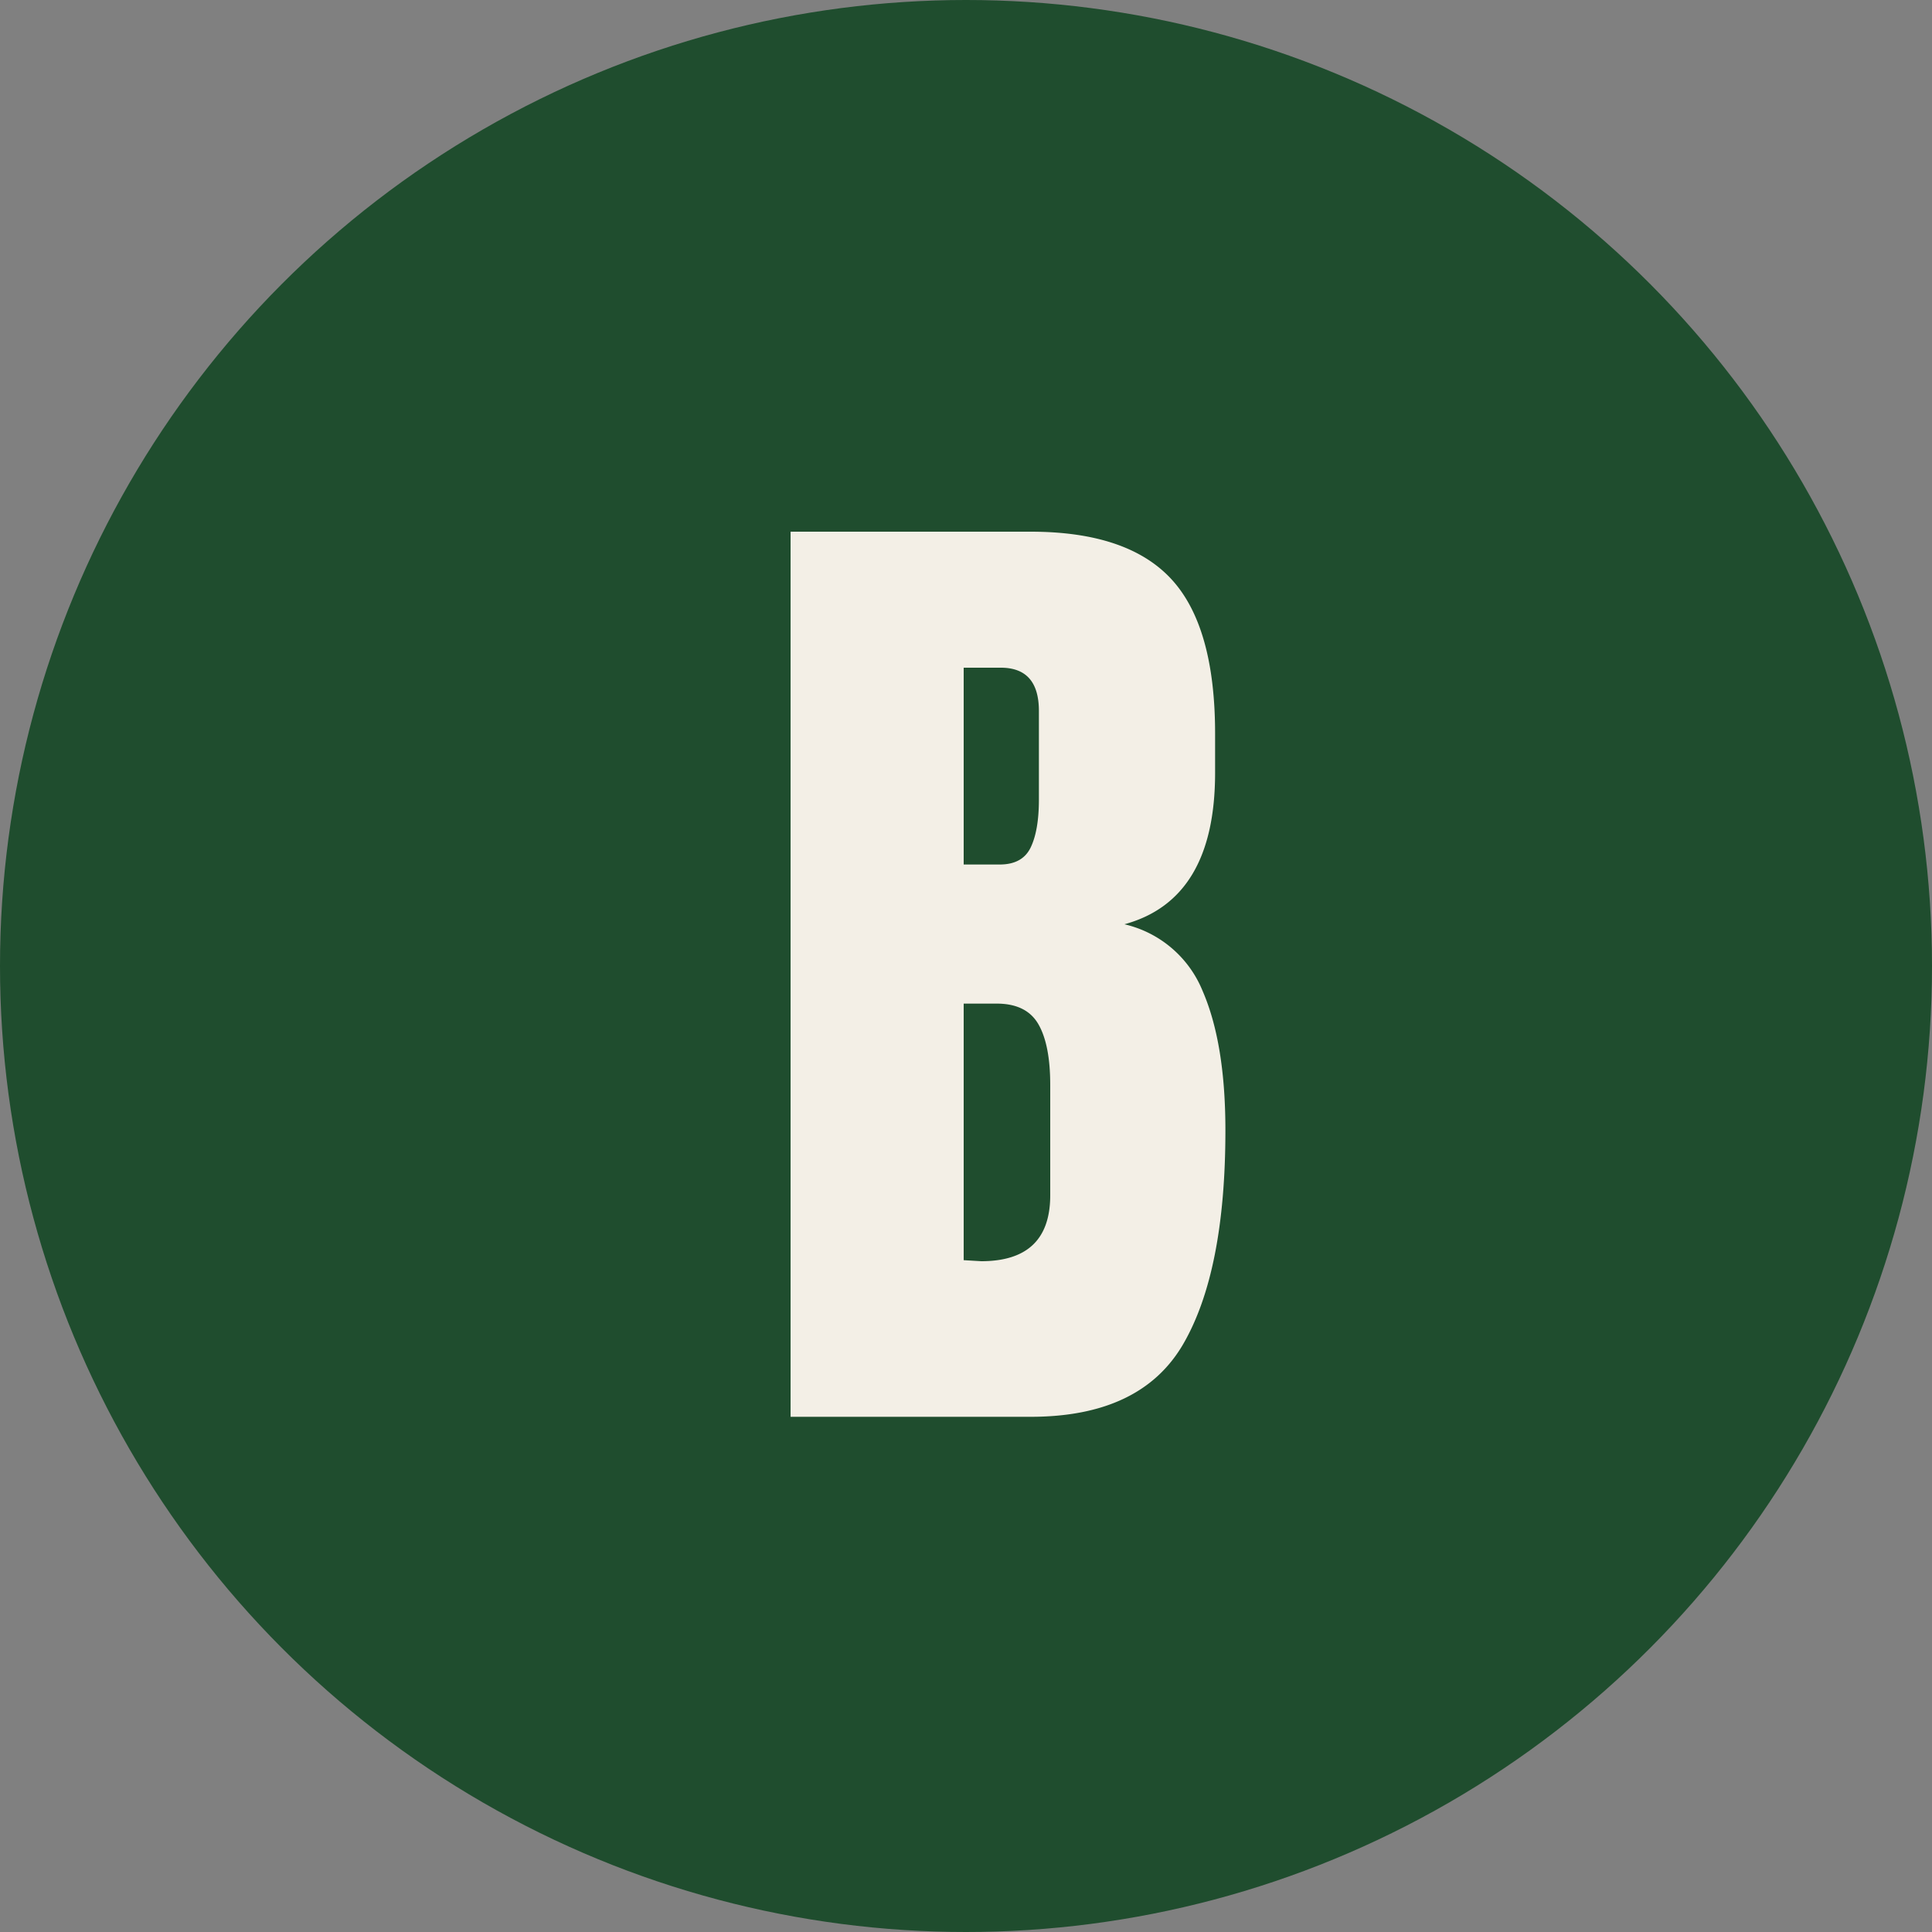 <svg width="30" height="30" xmlns="http://www.w3.org/2000/svg"><rect width="100%" height="100%" fill="#808080" stroke="none"/><g fill="none" fill-rule="evenodd"><circle fill="#1F4D2E" cx="15" cy="15" r="15"/><path d="M16.004 22c1.141 0 1.93-.376 2.368-1.128.437-.752.656-1.859.656-3.32 0-.896-.117-1.616-.352-2.16a1.733 1.733 0 00-1.216-1.04c.939-.256 1.408-1.04 1.408-2.352v-.608c0-1.11-.227-1.91-.68-2.4-.453-.49-1.181-.736-2.184-.736h-3.728V22h3.728zm-.48-8.576h-.56v-3.056h.576c.395 0 .592.224.592.672v1.376c0 .32-.043.568-.128.744-.085.176-.245.264-.48.264zm-.288 6.16l-.272-.016v-3.984h.512c.31 0 .525.107.648.32.123.213.184.528.184.944v1.712c0 .683-.357 1.024-1.072 1.024z" fill="#F3EFE6" fill-rule="nonzero"/></g></svg>